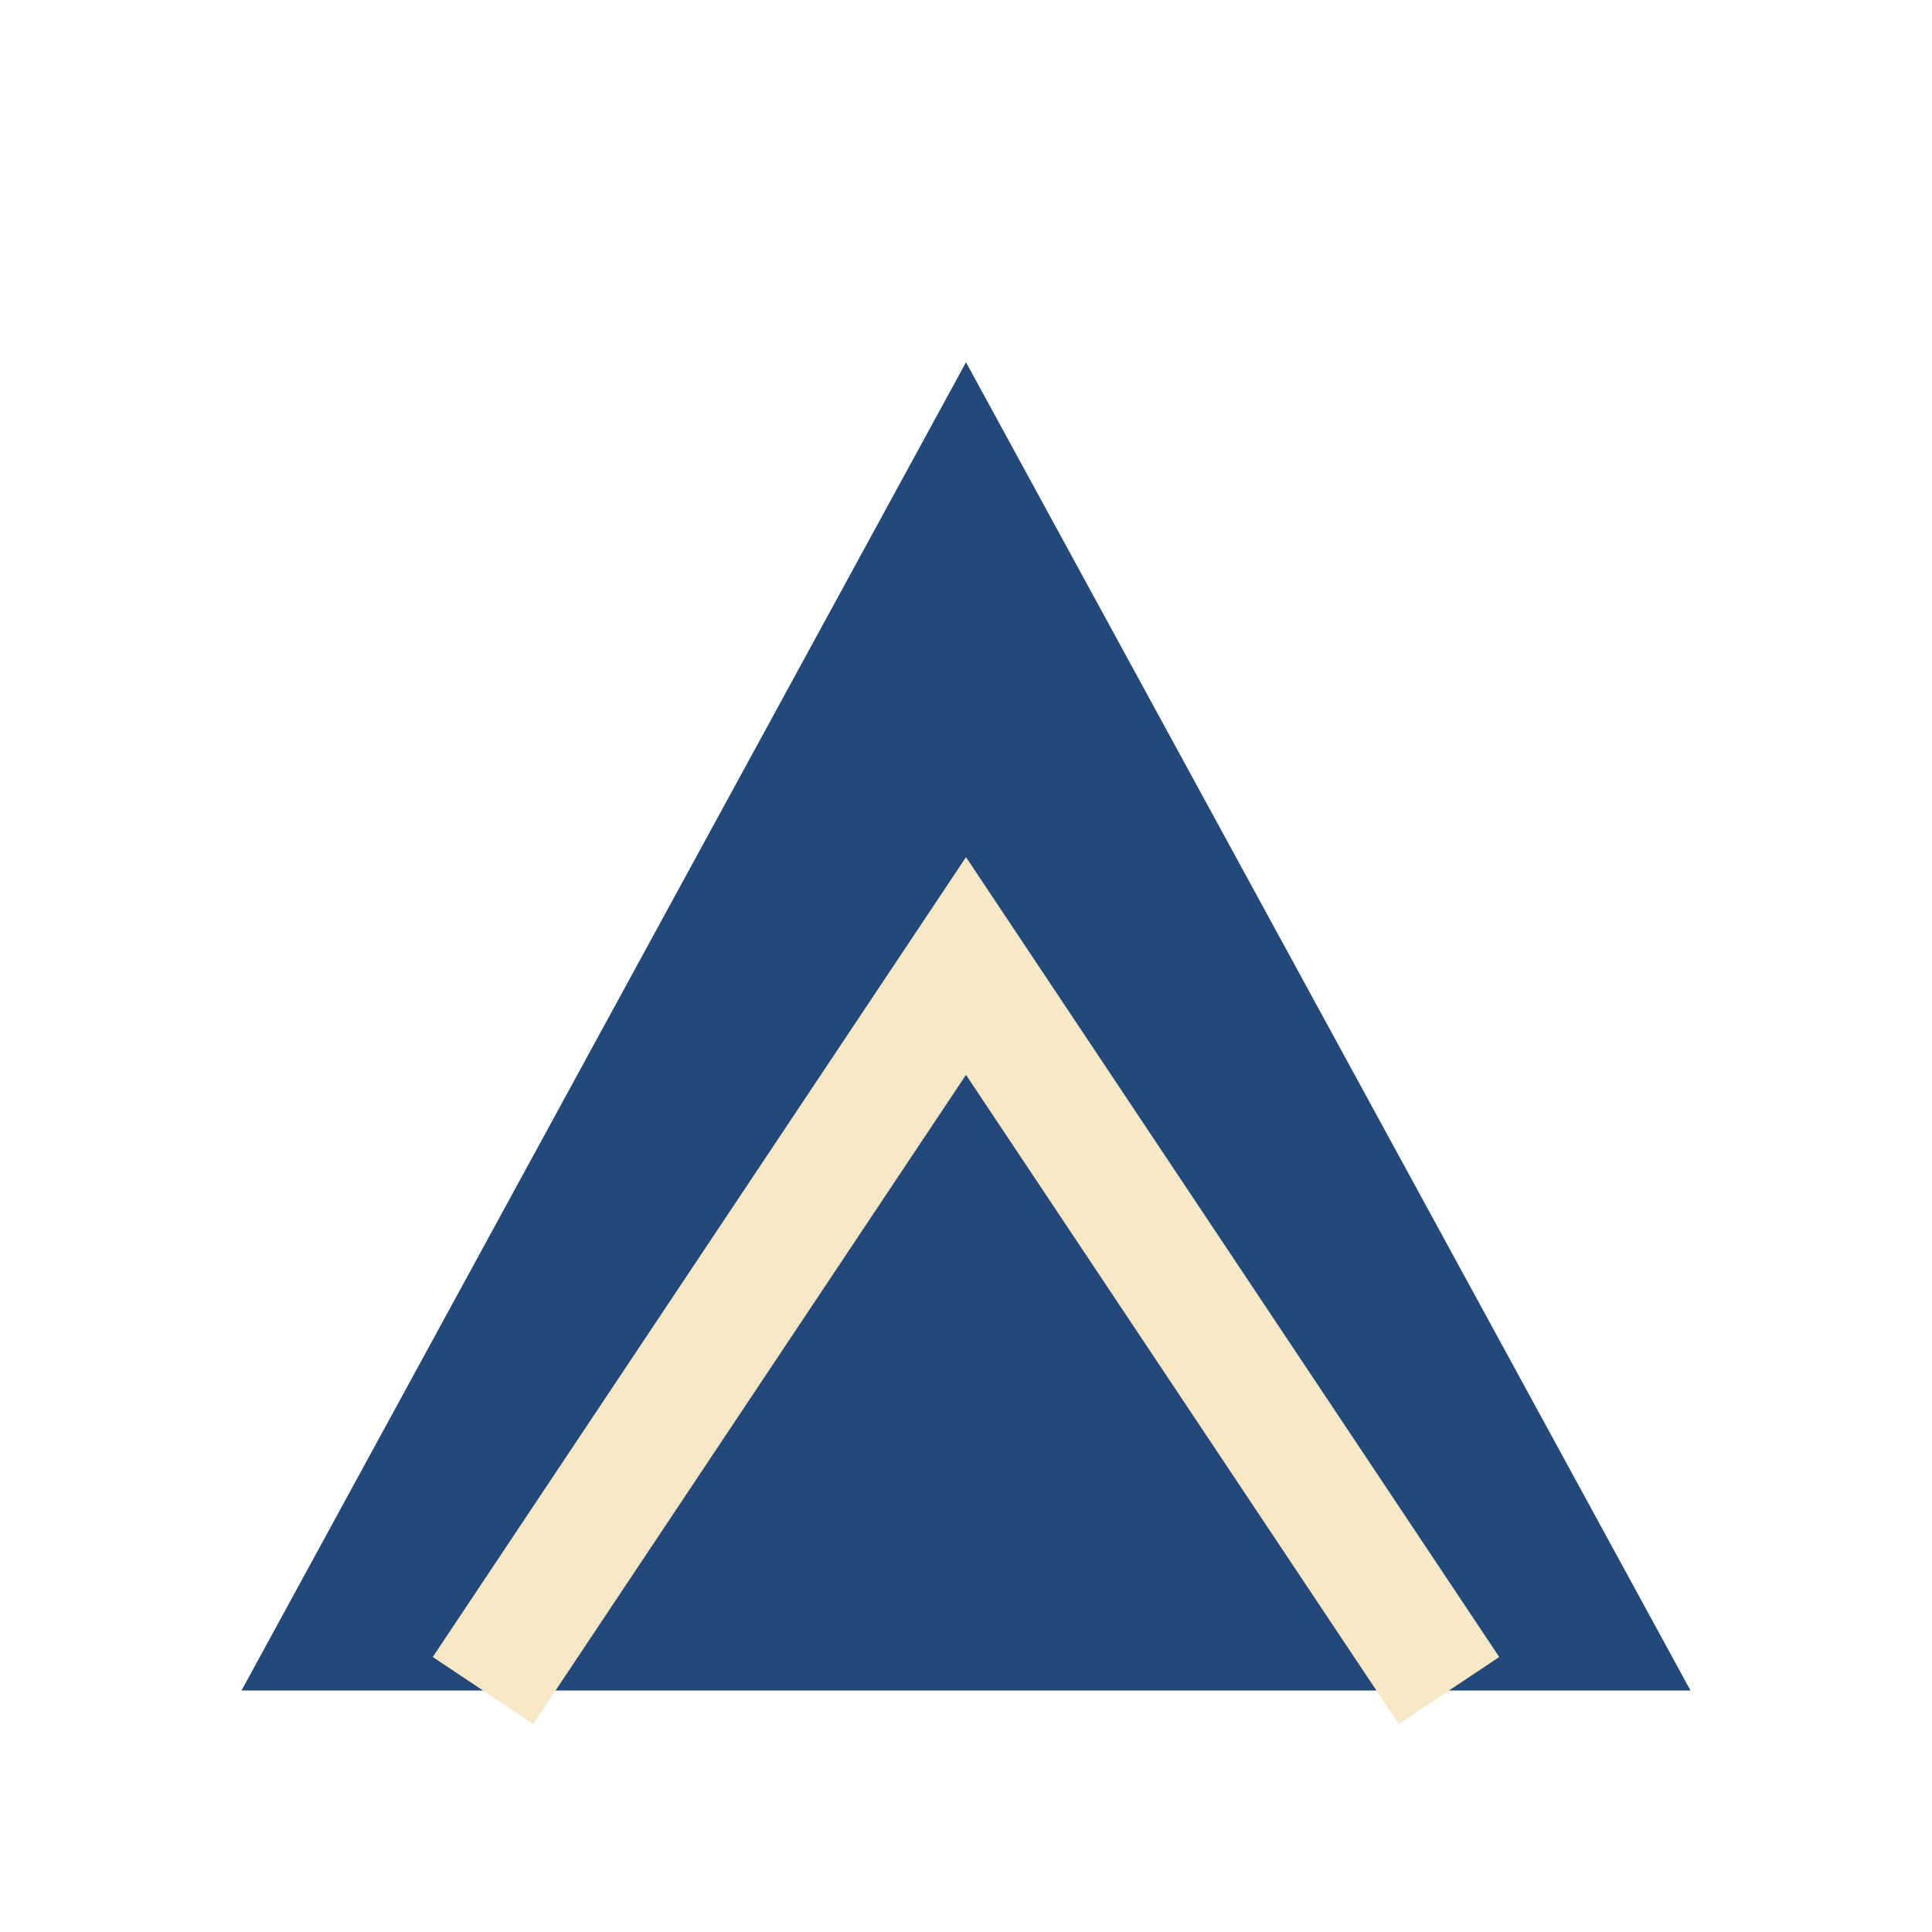 <?xml version="1.0" encoding="UTF-8"?>
<svg xmlns="http://www.w3.org/2000/svg" width="32" height="32" viewBox="0 0 32 32"><polygon points="4,28 16,6 28,28" fill="#23497B"/><polyline points="8,28 16,16 24,28" fill="none" stroke="#F7E8C6" stroke-width="2"/></svg>